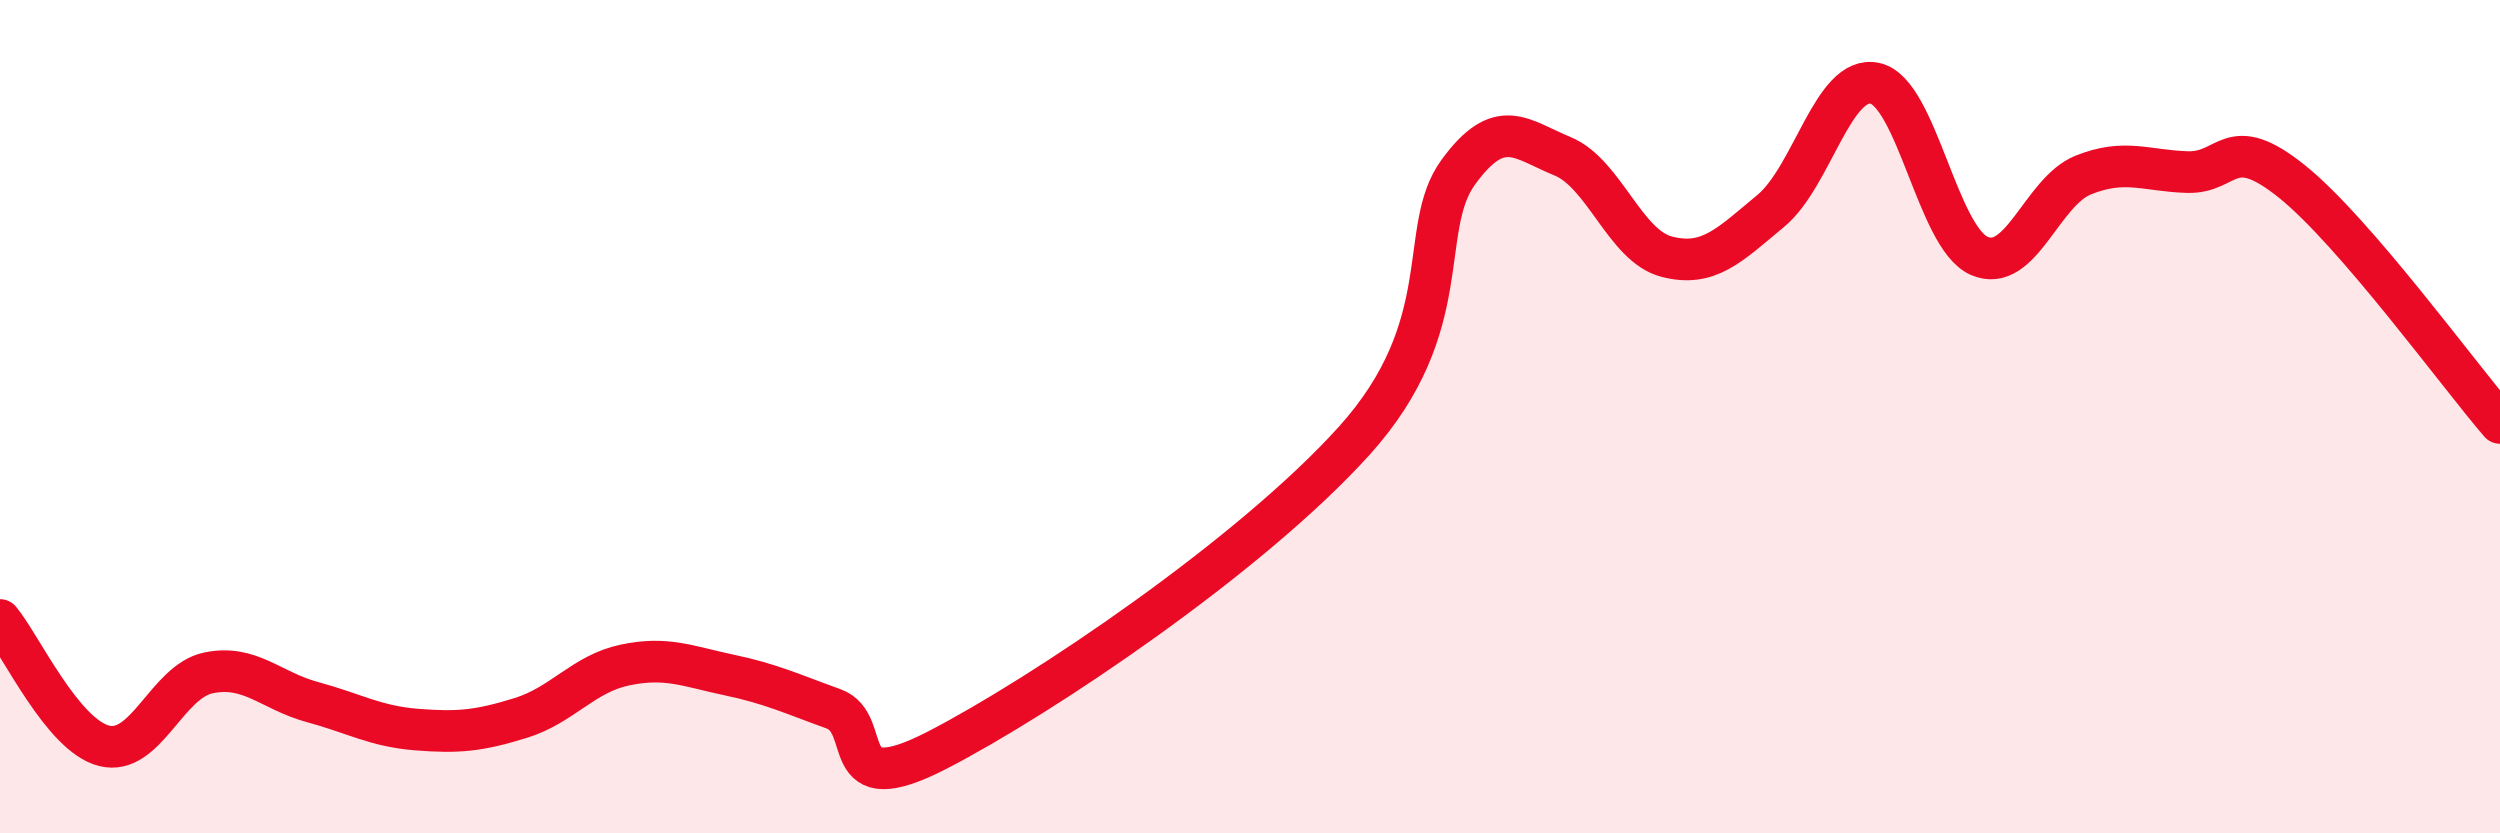 
    <svg width="60" height="20" viewBox="0 0 60 20" xmlns="http://www.w3.org/2000/svg">
      <path
        d="M 0,14.88 C 0.5,15.48 1.5,17.65 2.5,17.9 C 3.5,18.15 4,16.36 5,16.15 C 6,15.94 6.5,16.58 7.5,16.85 C 8.5,17.12 9,17.43 10,17.51 C 11,17.59 11.5,17.54 12.5,17.23 C 13.5,16.92 14,16.17 15,15.96 C 16,15.75 16.5,15.99 17.5,16.2 C 18.5,16.41 19,16.65 20,17.01 C 21,17.37 20,19.29 22.5,18 C 25,16.71 30,13.35 32.5,10.58 C 35,7.81 34,5.5 35,4.13 C 36,2.76 36.5,3.34 37.5,3.75 C 38.5,4.16 39,5.9 40,6.16 C 41,6.42 41.5,5.89 42.5,5.06 C 43.5,4.23 44,1.78 45,2 C 46,2.22 46.5,5.7 47.5,6.14 C 48.5,6.58 49,4.6 50,4.2 C 51,3.8 51.5,4.1 52.5,4.13 C 53.5,4.16 53.5,3.15 55,4.35 C 56.5,5.55 59,8.99 60,10.15L60 20L0 20Z"
        fill="#EB0A25"
        opacity="0.1"
        stroke-linecap="round"
        stroke-linejoin="round"
      />
      <path
        d="M 0,14.88 C 0.5,15.48 1.5,17.65 2.5,17.9 C 3.5,18.15 4,16.36 5,16.15 C 6,15.94 6.5,16.58 7.5,16.85 C 8.5,17.12 9,17.43 10,17.51 C 11,17.59 11.5,17.54 12.5,17.23 C 13.5,16.92 14,16.17 15,15.96 C 16,15.75 16.5,15.99 17.5,16.2 C 18.5,16.41 19,16.65 20,17.01 C 21,17.37 20,19.29 22.5,18 C 25,16.71 30,13.35 32.5,10.58 C 35,7.81 34,5.5 35,4.13 C 36,2.76 36.5,3.34 37.5,3.75 C 38.5,4.16 39,5.9 40,6.16 C 41,6.42 41.5,5.89 42.5,5.06 C 43.5,4.23 44,1.78 45,2 C 46,2.22 46.5,5.7 47.5,6.14 C 48.5,6.58 49,4.6 50,4.2 C 51,3.8 51.5,4.1 52.5,4.13 C 53.5,4.16 53.5,3.15 55,4.35 C 56.5,5.55 59,8.99 60,10.15"
        stroke="#EB0A25"
        stroke-width="1"
        fill="none"
        stroke-linecap="round"
        stroke-linejoin="round"
      />
    </svg>
  